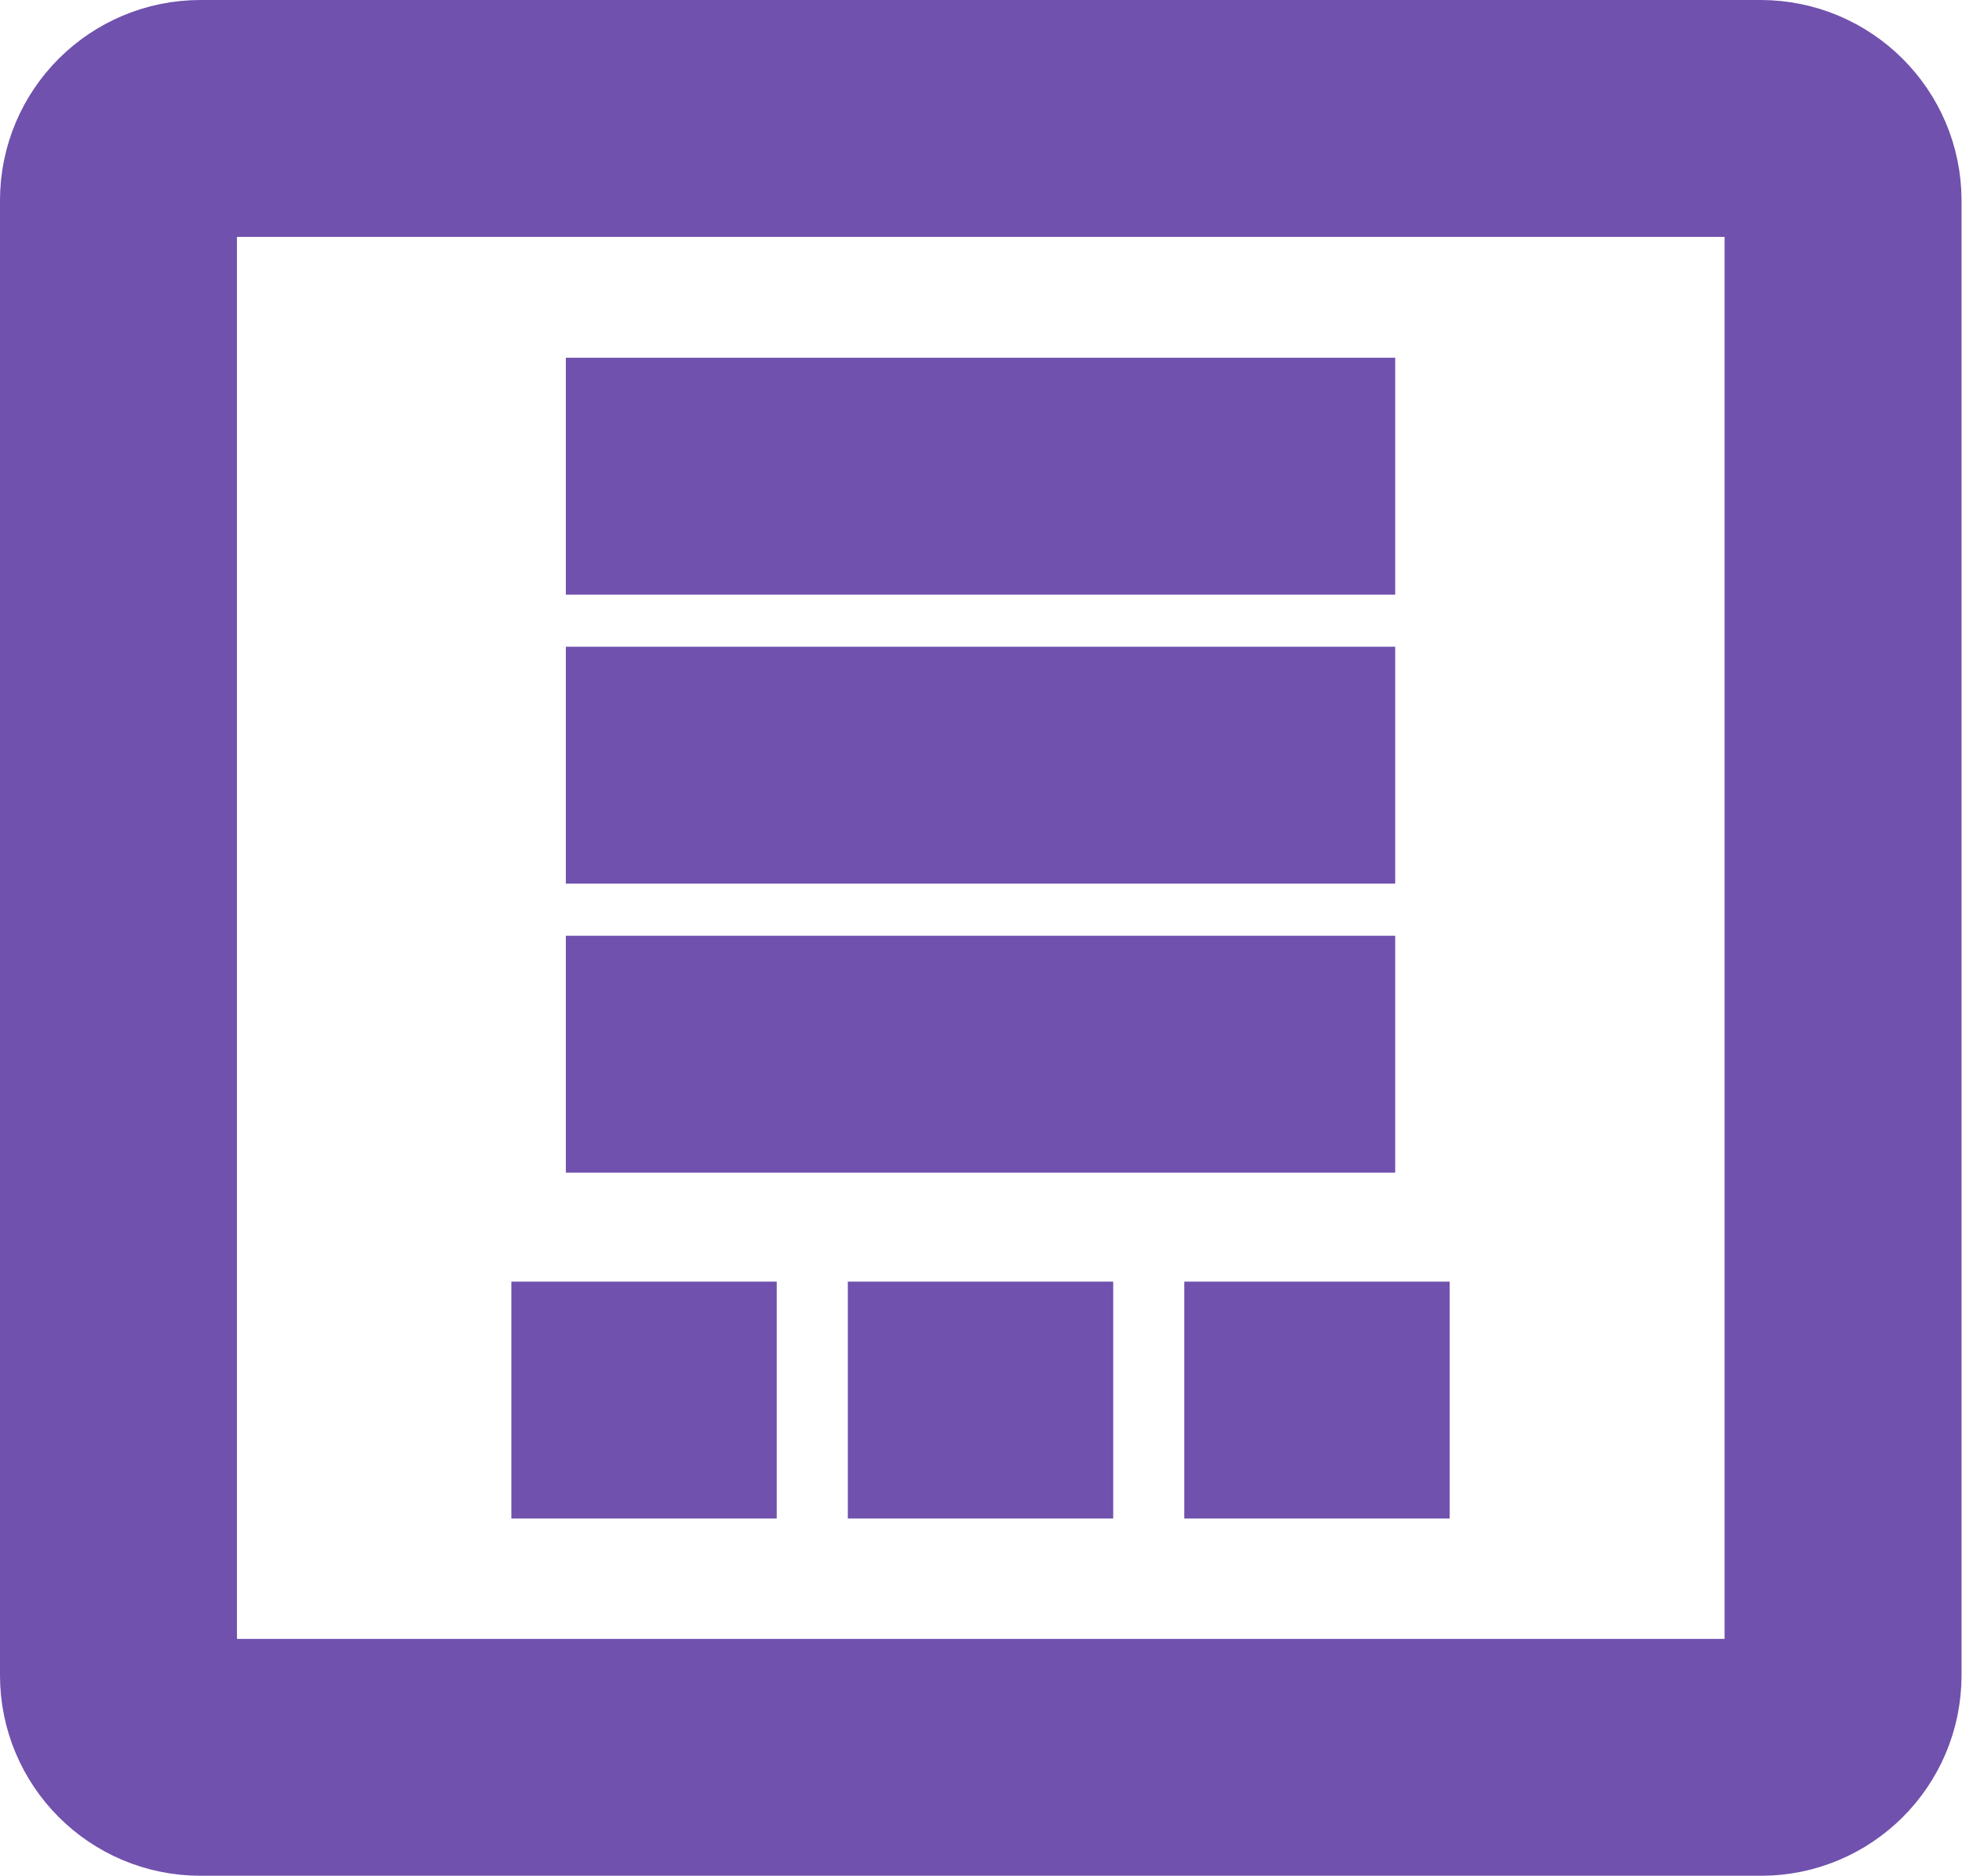 <svg width="414" height="396" viewBox="0 0 414 396" fill="none" xmlns="http://www.w3.org/2000/svg">
<path d="M388.9 42.3V353.6C388.9 363.2 381.1 370.9 371.6 370.9H42.3C32.7 370.9 25 363.1 25 353.6V42.3C25 32.7 32.8 25 42.3 25H371.5C381.1 25 388.9 32.8 388.9 42.3Z" stroke="#7051AD" stroke-width="50" stroke-miterlimit="10"/>
<path d="M107.9 295.5H163.9" stroke="#7051AD" stroke-width="50" stroke-miterlimit="10"/>
<path d="M178.9 295.5H234.9" stroke="#7051AD" stroke-width="50" stroke-miterlimit="10"/>
<path d="M249.9 295.5H305.9" stroke="#7051AD" stroke-width="50" stroke-miterlimit="10"/>
<path d="M119.4 100.5H294.4" stroke="#7051AD" stroke-width="50" stroke-miterlimit="10"/>
<path d="M119.4 161.5H294.4" stroke="#7051AD" stroke-width="50" stroke-miterlimit="10"/>
<path d="M119.4 222.5H294.4" stroke="#7051AD" stroke-width="50" stroke-miterlimit="10"/>
</svg>
